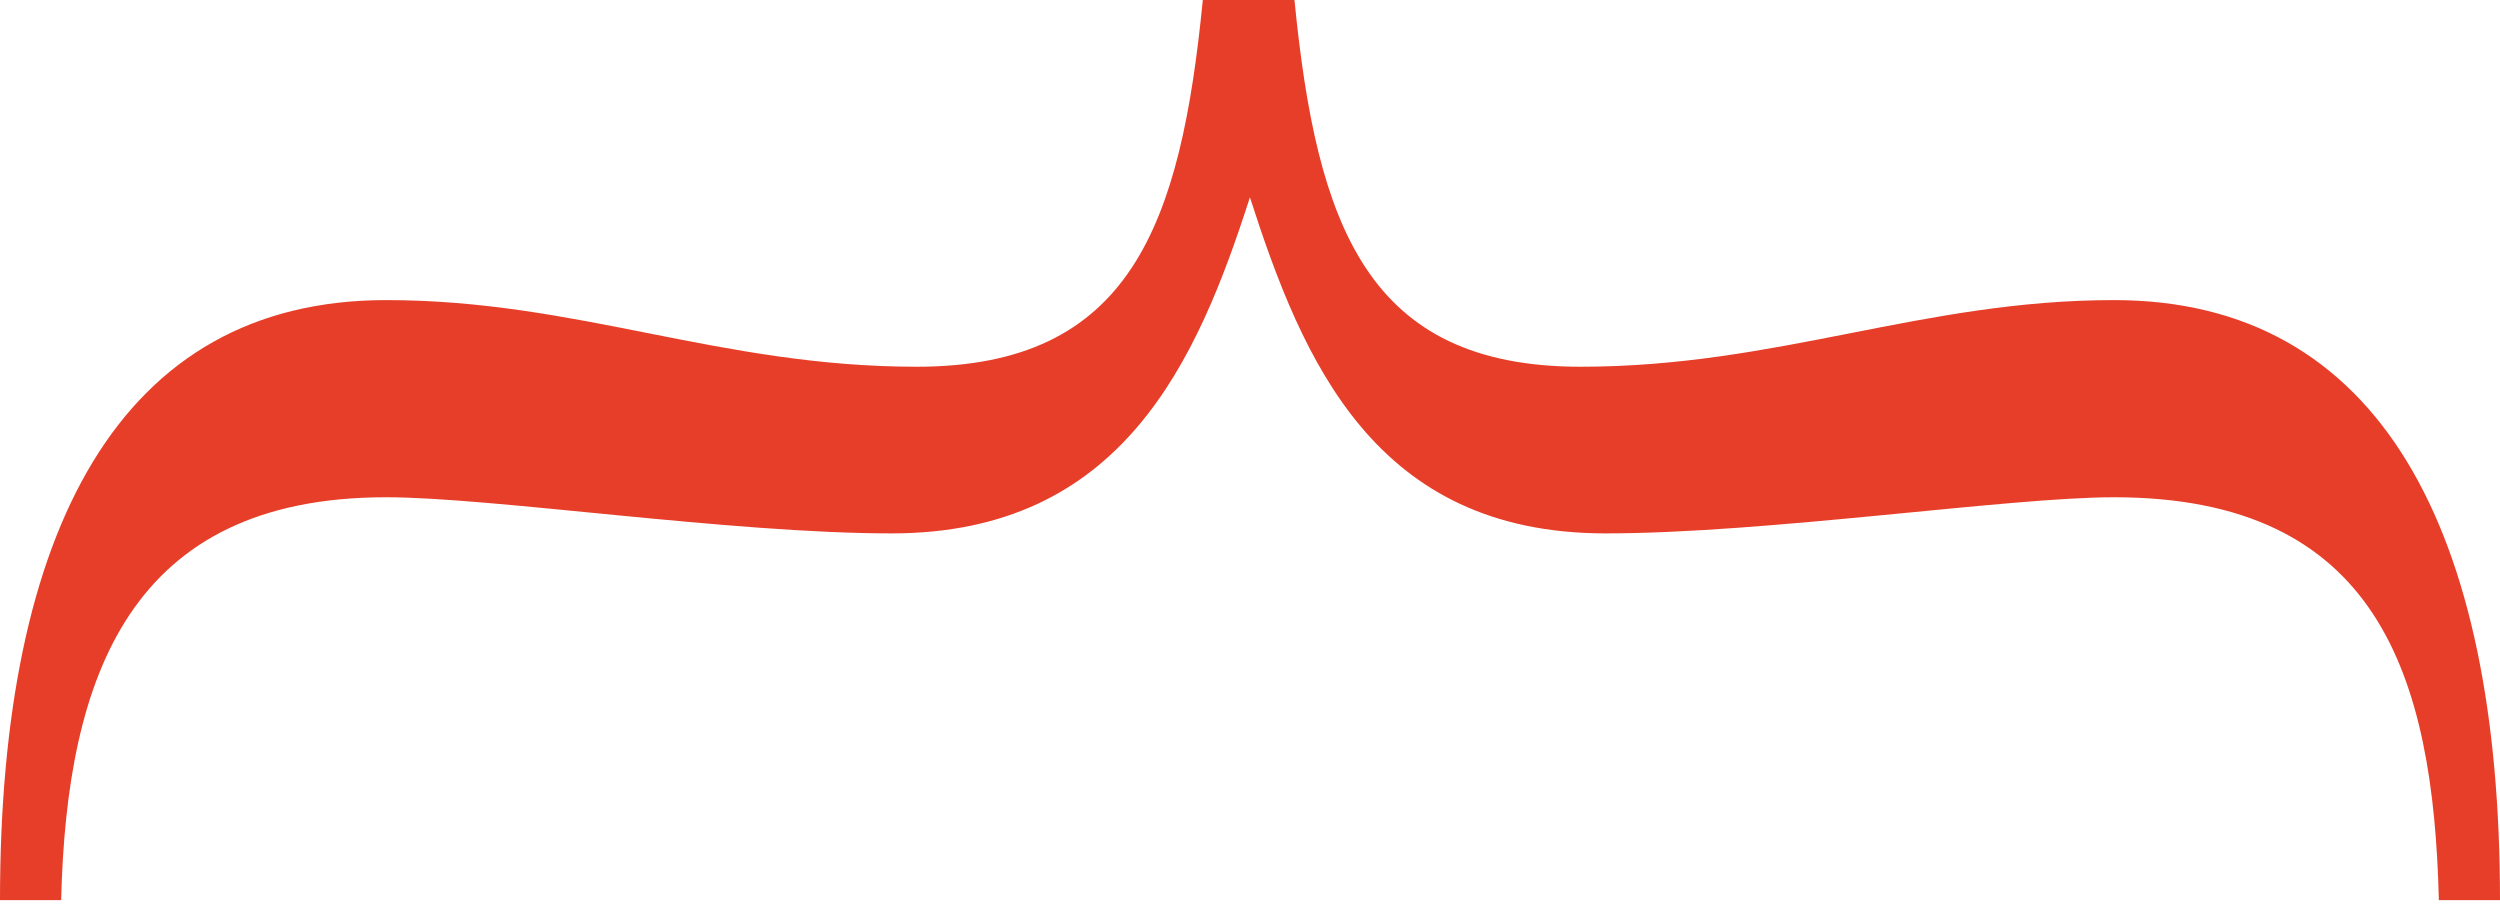 <svg xmlns="http://www.w3.org/2000/svg" width="570" height="206" viewBox="0 0 570 206" fill="none"><path d="M203.317 121.615C166.567 121.615 112.124 113.375 88.029 113.375C29.76 113.375 15.193 153.913 13.942 205.229H0C0 120.989 27.222 68.422 88.029 68.422C131.731 68.422 164.029 83.615 209.018 83.615C257.797 83.615 269.2 51.317 274.24 0H295.135C300.211 51.317 311.615 83.615 360.356 83.615C405.309 83.615 438.269 68.422 481.971 68.422C542.778 68.422 570 120.989 570 205.229H556.058C554.807 153.913 542.116 113.375 481.971 113.375C457.913 113.375 402.807 121.615 366.058 121.615C313.491 121.615 297.011 82.364 284.982 44.989C272.953 82.364 255.847 121.615 203.28 121.615H203.317Z" fill="#E73E29"></path></svg>